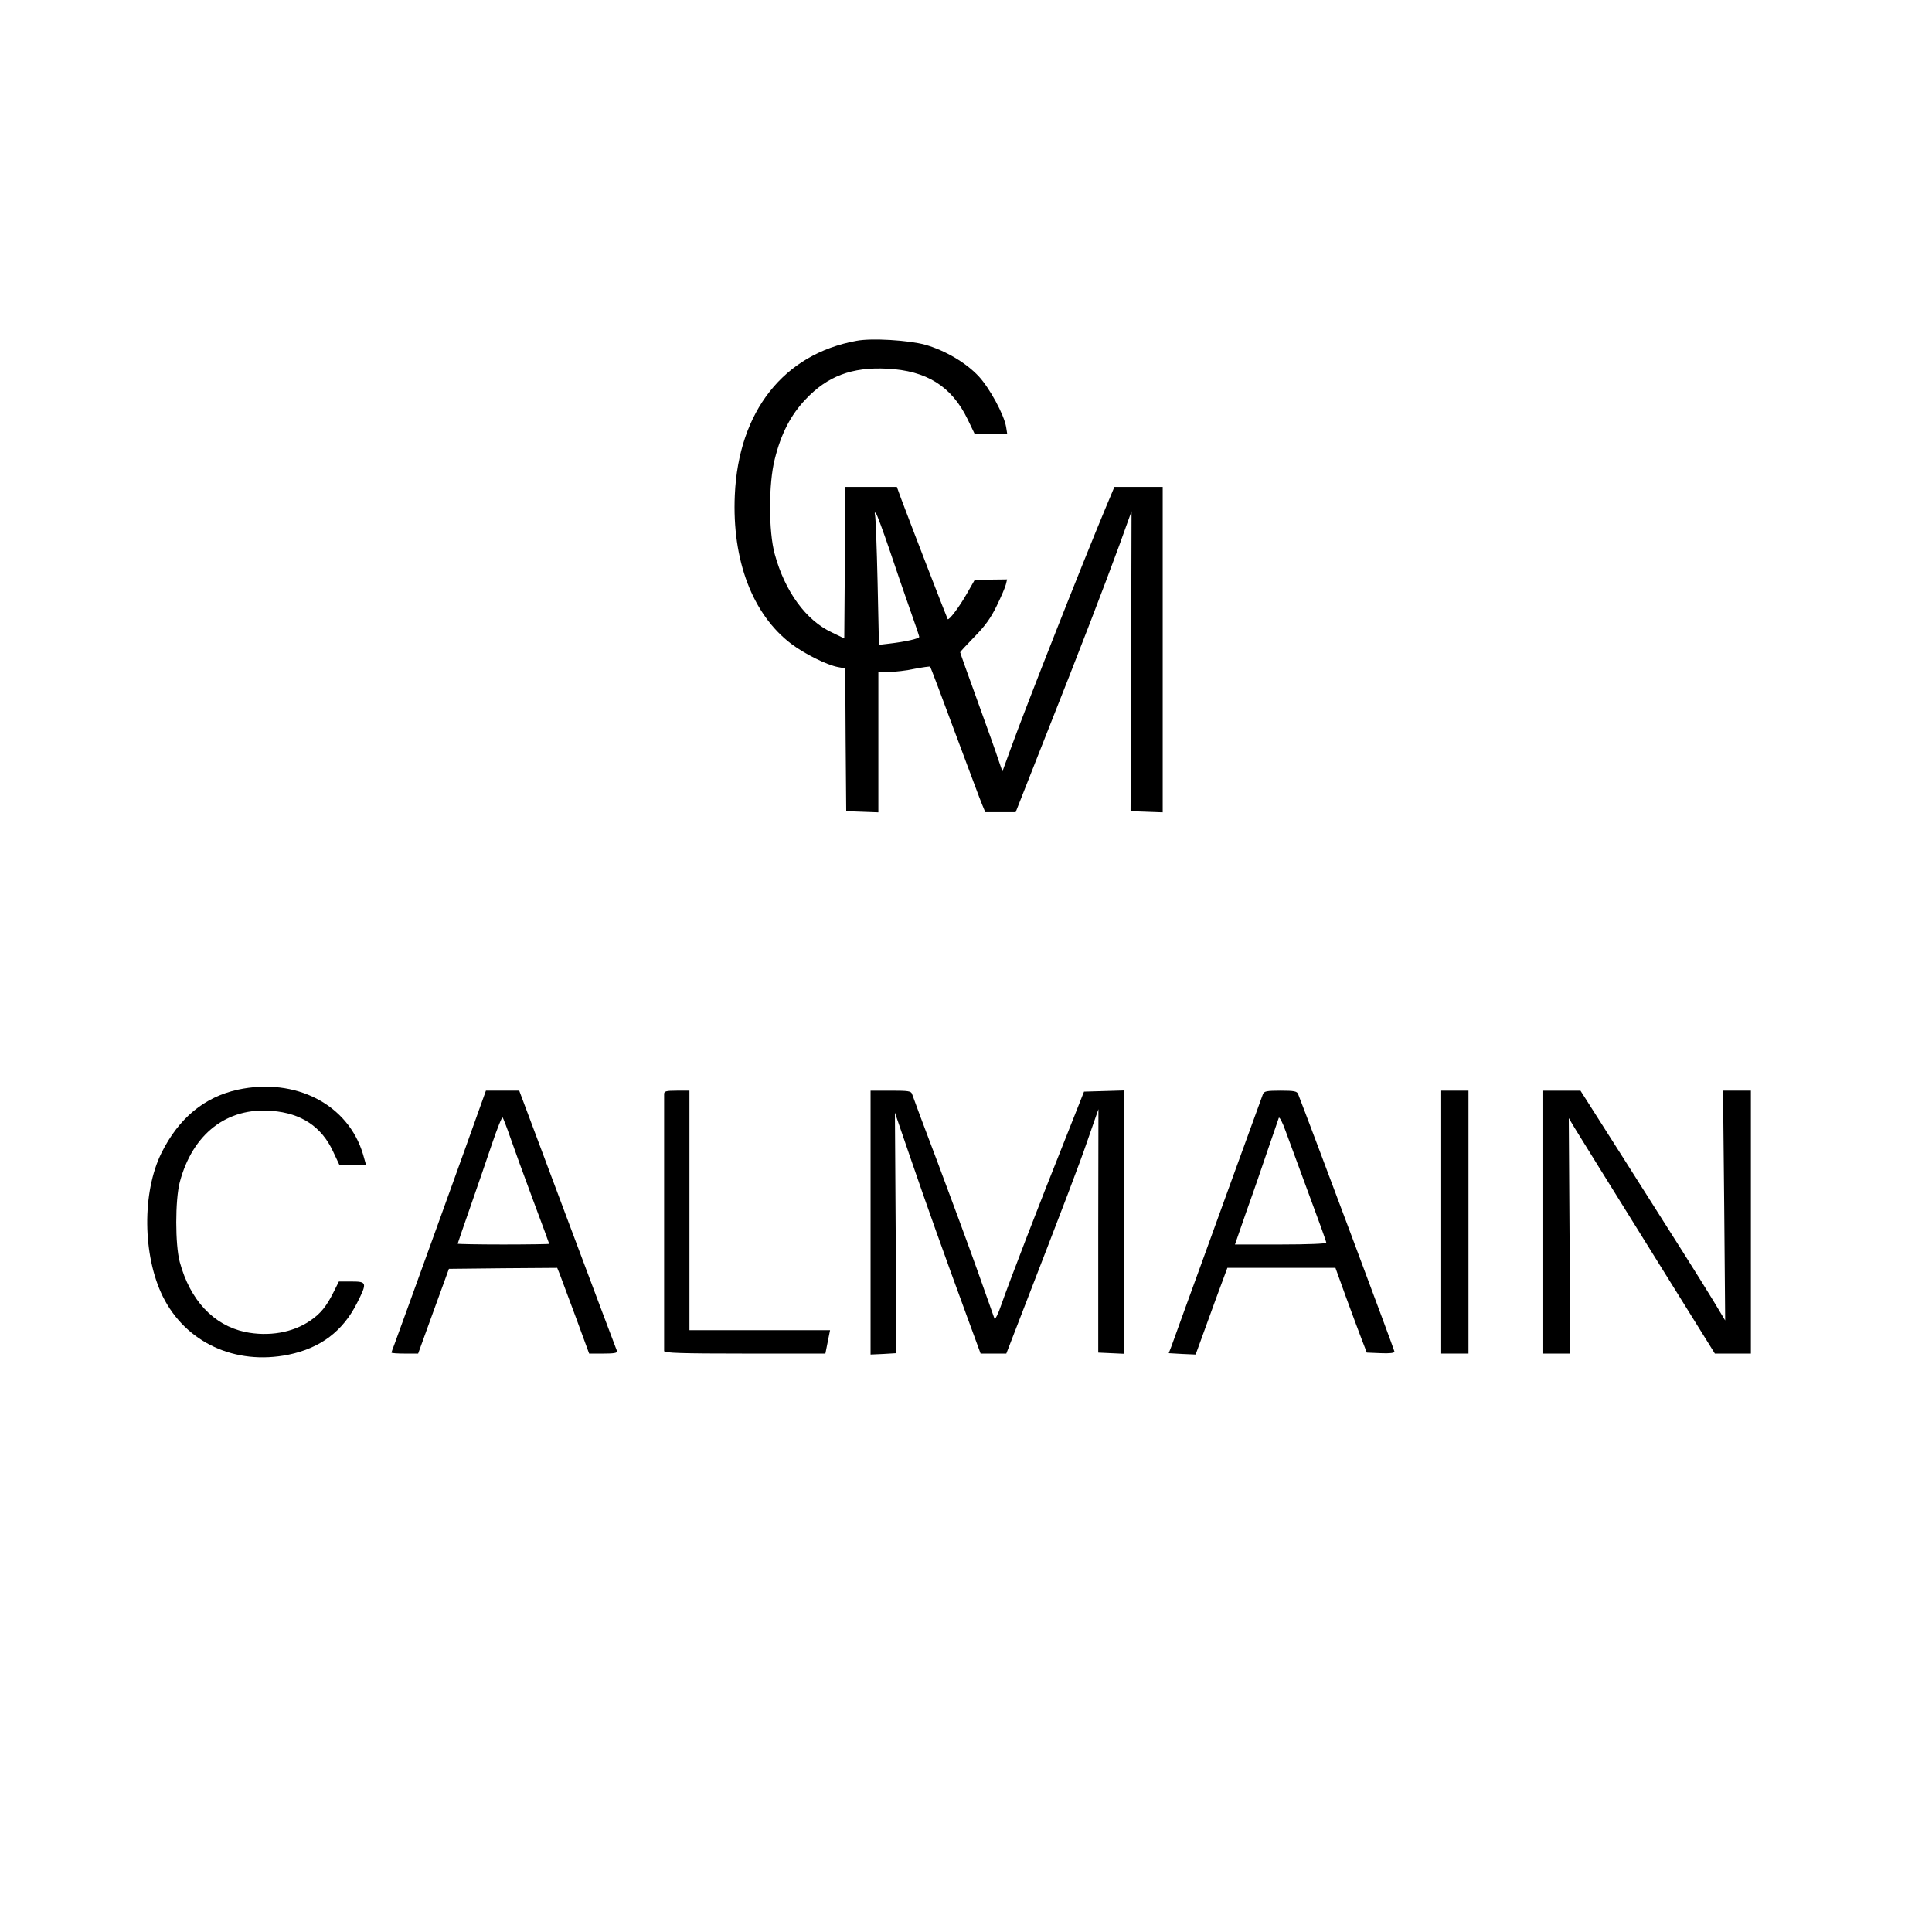 <?xml version="1.0" standalone="no"?>
<!DOCTYPE svg PUBLIC "-//W3C//DTD SVG 20010904//EN"
 "http://www.w3.org/TR/2001/REC-SVG-20010904/DTD/svg10.dtd">
<svg version="1.0" xmlns="http://www.w3.org/2000/svg"
 width="256%" height="256%" viewBox="0 0 992 992"
 preserveAspectRatio="xMidYMid meet">

<g transform="translate(0,992) scale(0.1,-0.1)"
fill="#000000" stroke="none">
<path d="M4398 8170 c-374 -68 -606 -362 -625 -792 -15 -335 91 -613 290 -764
69 -52 182 -108 239 -119 l38 -7 2 -367 3 -366 83 -3 82 -3 0 361 0 360 55 0
c31 0 90 7 131 16 42 8 78 13 80 11 2 -2 60 -155 128 -339 69 -184 131 -352
140 -372 l15 -36 78 0 78 0 147 373 c190 479 305 779 385 997 l63 175 -2 -770
-3 -770 83 -3 82 -3 0 836 0 835 -124 0 -124 0 -46 -110 c-114 -272 -408
-1017 -486 -1233 l-43 -118 -20 58 c-10 32 -59 169 -108 304 -49 135 -89 247
-89 250 0 2 33 38 73 79 55 56 84 96 115 160 23 47 44 96 47 110 l6 25 -83 -1
-83 -1 -40 -70 c-39 -69 -92 -139 -99 -132 -3 4 -183 469 -240 621 l-21 58
-132 0 -133 0 -2 -389 -3 -389 -64 31 c-133 62 -241 211 -293 402 -32 116 -32
362 0 487 32 130 82 227 158 307 113 120 238 167 419 158 202 -10 331 -90 413
-259 l37 -77 84 -1 83 0 -6 38 c-11 64 -84 198 -140 259 -65 70 -173 134 -276
163 -84 23 -275 35 -352 20z m170 -1075 c33 -99 81 -238 106 -309 25 -70 46
-132 46 -136 0 -9 -70 -25 -156 -35 l-51 -6 -7 323 c-4 178 -10 332 -13 343
-3 13 -2 17 4 10 6 -5 37 -91 71 -190z"/>
<path d="M1221 4325 c-172 -38 -303 -146 -392 -325 -100 -202 -97 -526 7 -737
117 -236 371 -354 644 -299 166 34 281 121 354 267 52 103 50 109 -29 109
l-65 0 -26 -52 c-37 -75 -68 -113 -121 -149 -90 -62 -214 -83 -335 -58 -162
35 -282 163 -335 359 -24 89 -24 318 0 410 66 249 243 386 474 366 150 -12
254 -81 313 -208 l32 -68 68 0 69 0 -15 53 c-76 256 -346 396 -643 332z"/>
<path d="M2471 4253 c-32 -93 -428 -1189 -446 -1236 -8 -20 -15 -40 -15 -42 0
-3 31 -5 68 -5 l69 0 79 218 79 217 278 3 278 2 13 -32 c7 -18 44 -117 82
-220 l69 -188 73 0 c55 0 73 3 70 13 -3 6 -117 310 -254 675 l-248 662 -86 0
-85 0 -24 -67z m149 -173 c18 -52 70 -196 116 -319 46 -123 84 -226 84 -228 0
-1 -106 -3 -235 -3 -129 0 -235 2 -235 4 0 2 30 89 66 192 36 104 87 251 112
326 26 76 49 134 53 130 3 -4 21 -50 39 -102z"/>
<path d="M3410 4303 c0 -13 0 -1106 0 -1320 0 -10 90 -13 414 -13 l414 0 6 30
c3 17 9 43 12 60 l6 30 -361 0 -361 0 0 615 0 615 -65 0 c-55 0 -65 -3 -65
-17z"/>
<path d="M4470 3643 l0 -678 66 3 66 4 -3 617 -4 618 81 -236 c82 -239 165
-472 290 -813 l69 -188 66 0 66 0 63 163 c245 633 309 800 356 937 l54 155 -1
-625 0 -625 65 -3 66 -3 0 676 0 676 -102 -3 -102 -3 -101 -255 c-125 -312
-284 -725 -324 -840 -16 -48 -32 -78 -35 -70 -3 8 -41 116 -85 240 -44 124
-137 376 -206 560 -70 184 -129 343 -132 353 -5 15 -19 17 -109 17 l-104 0 0
-677z"/>
<path d="M6485 4303 c-4 -10 -81 -223 -172 -473 -90 -250 -192 -529 -225 -620
-33 -91 -66 -182 -73 -202 l-14 -36 69 -4 69 -3 22 60 c12 33 48 133 81 223
l60 162 277 0 278 0 53 -147 c30 -82 66 -179 81 -218 l27 -70 71 -3 c47 -2 71
1 71 8 0 8 -432 1162 -495 1323 -6 14 -20 17 -90 17 -70 0 -84 -3 -90 -17z
m236 -516 c49 -131 89 -242 89 -248 0 -5 -95 -9 -234 -9 l-235 0 60 173 c34
94 83 237 110 317 28 80 52 152 55 160 3 8 19 -22 36 -70 17 -47 71 -192 119
-323z"/>
<path d="M7400 3645 l0 -675 70 0 70 0 0 675 0 675 -70 0 -70 0 0 -675z"/>
<path d="M7920 3645 l0 -675 71 0 71 0 -3 604 -4 605 31 -52 c18 -29 186 -301
375 -604 l344 -553 93 0 92 0 0 675 0 675 -72 0 -71 0 6 -590 5 -590 -62 103
c-74 121 -177 284 -466 739 l-215 338 -97 0 -98 0 0 -675z"/>
</g>
</svg>
